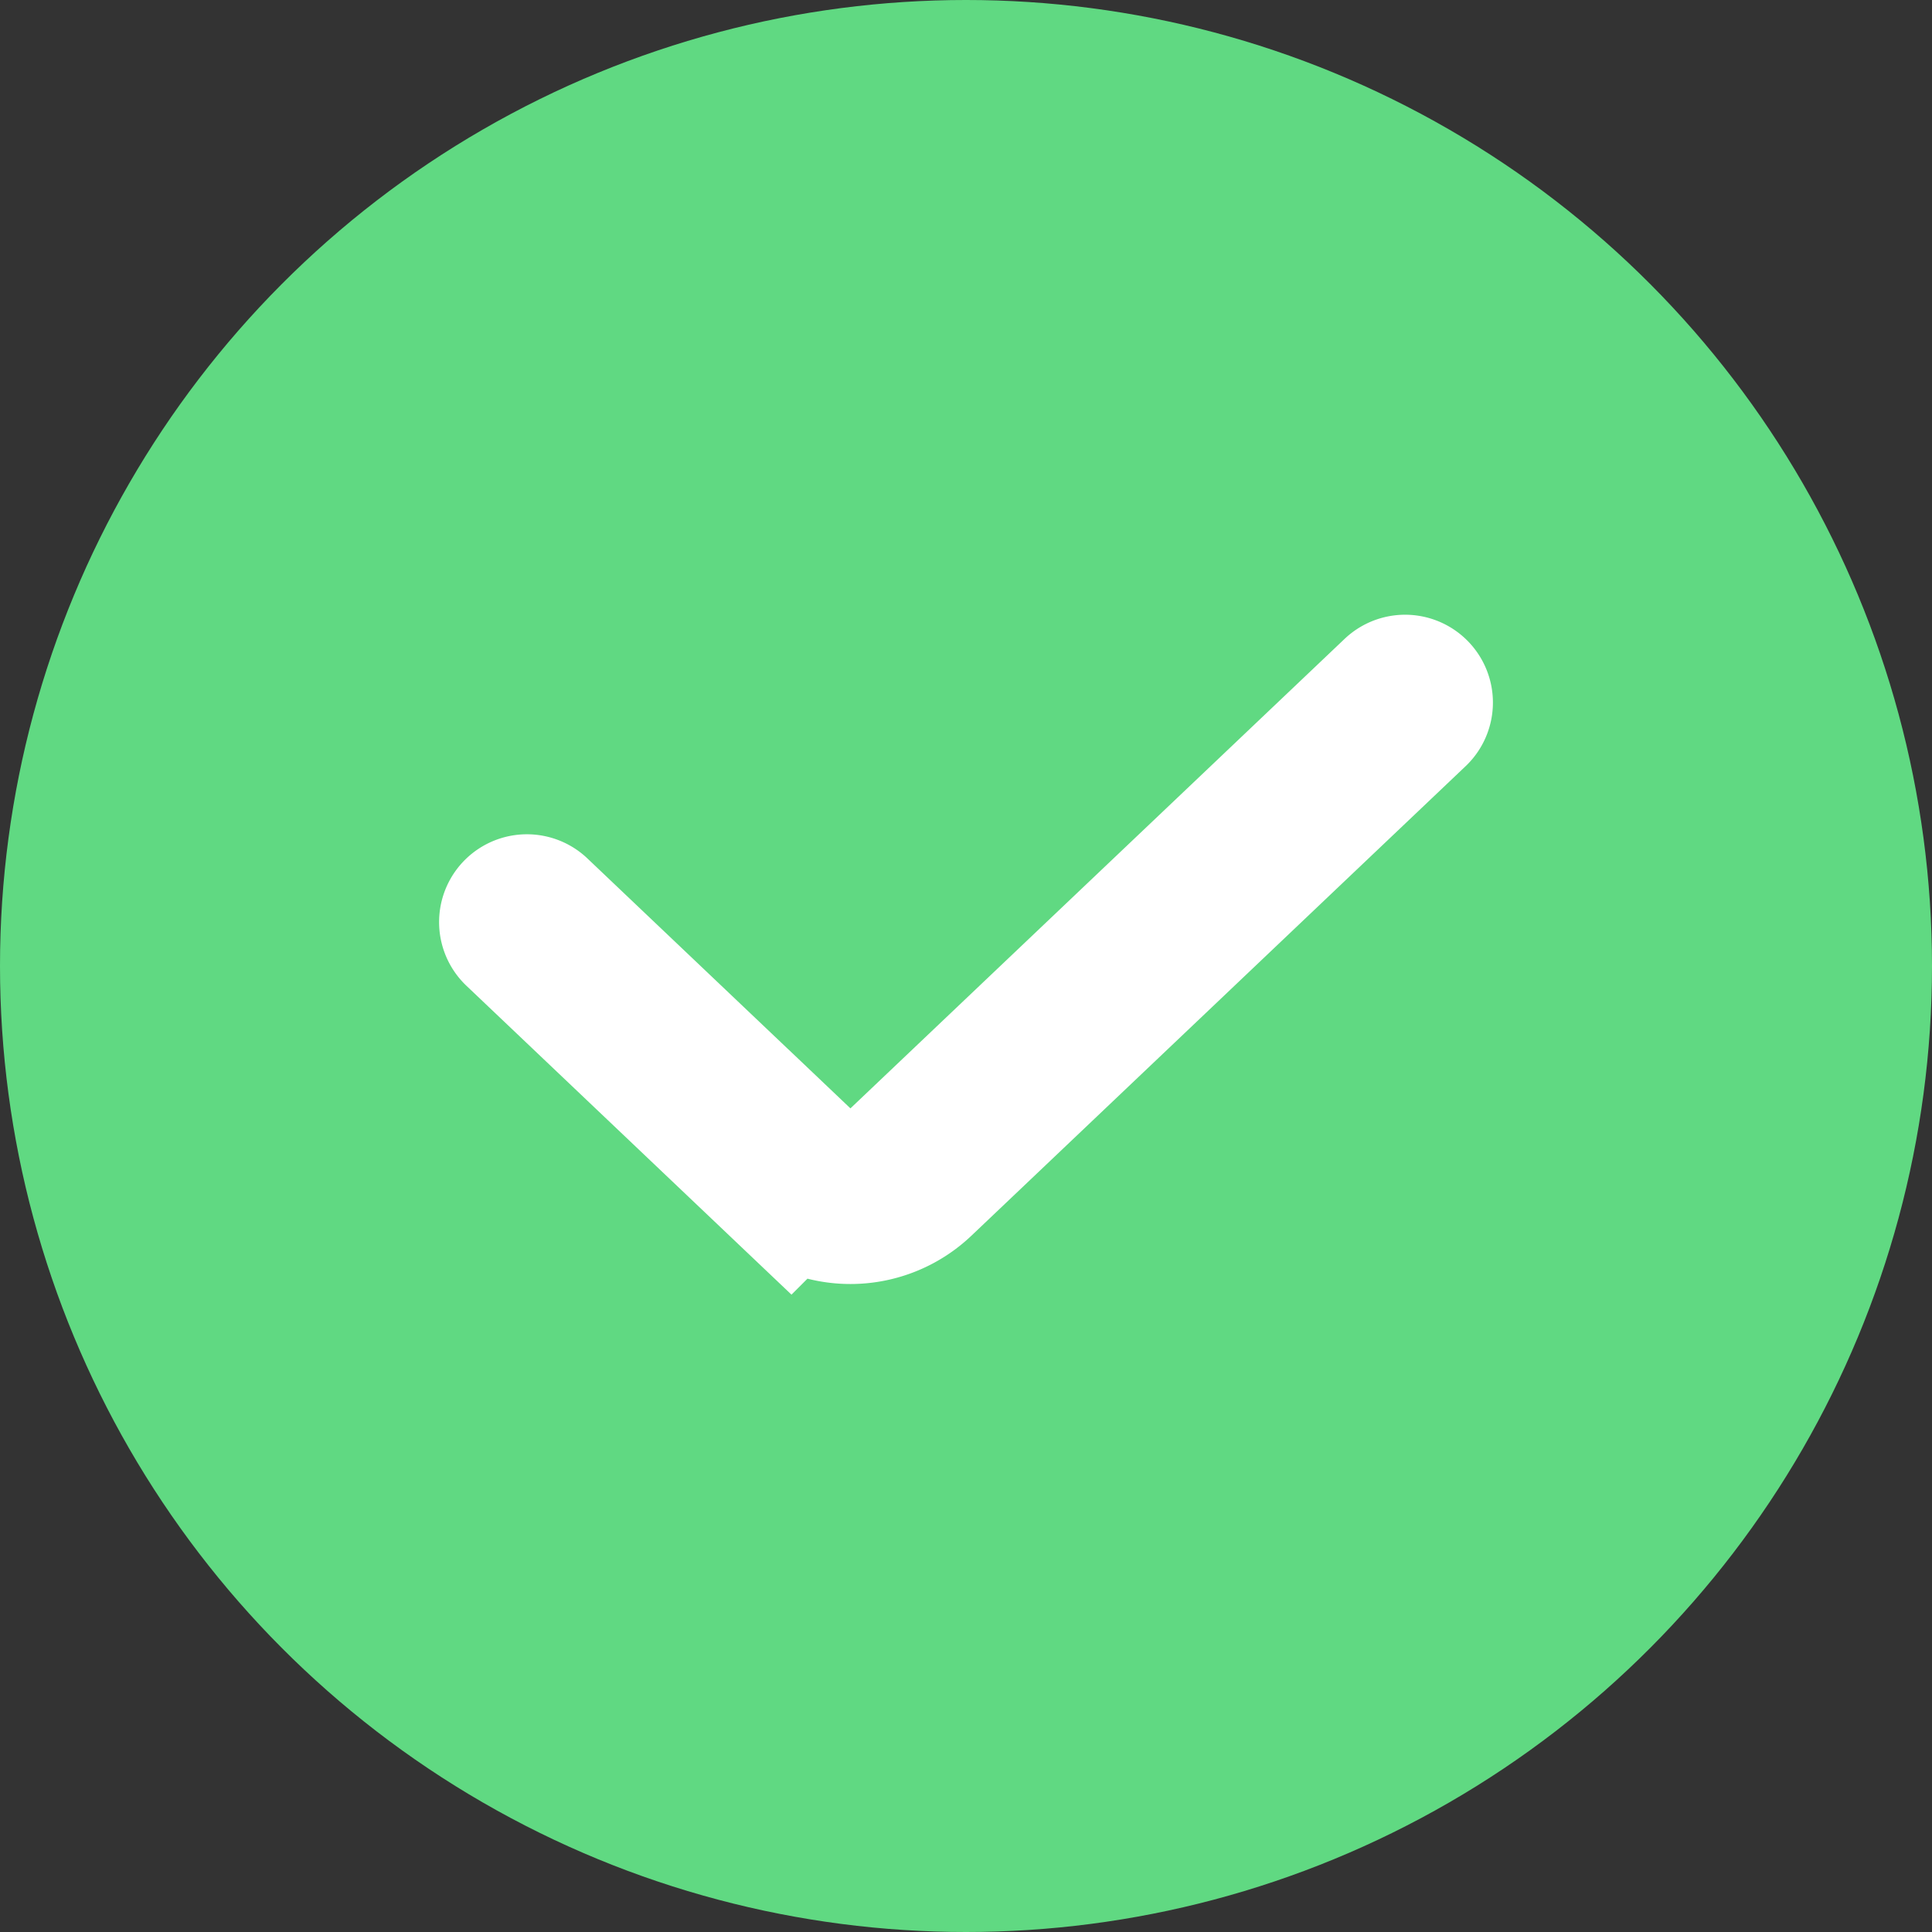 <svg xmlns="http://www.w3.org/2000/svg" width="22" height="22" fill="none" xmlns:v="https://vecta.io/nano"><rect width="100%" height="100%" fill="#333333" stroke="none"/><circle cx="11" cy="11" r="11" fill="#60d982"/><path d="M6 10.5l2.995 2.846a1 1 0 0 0 1.378 0L16 8" stroke="#fff" stroke-width="2" stroke-linecap="round"/></svg>